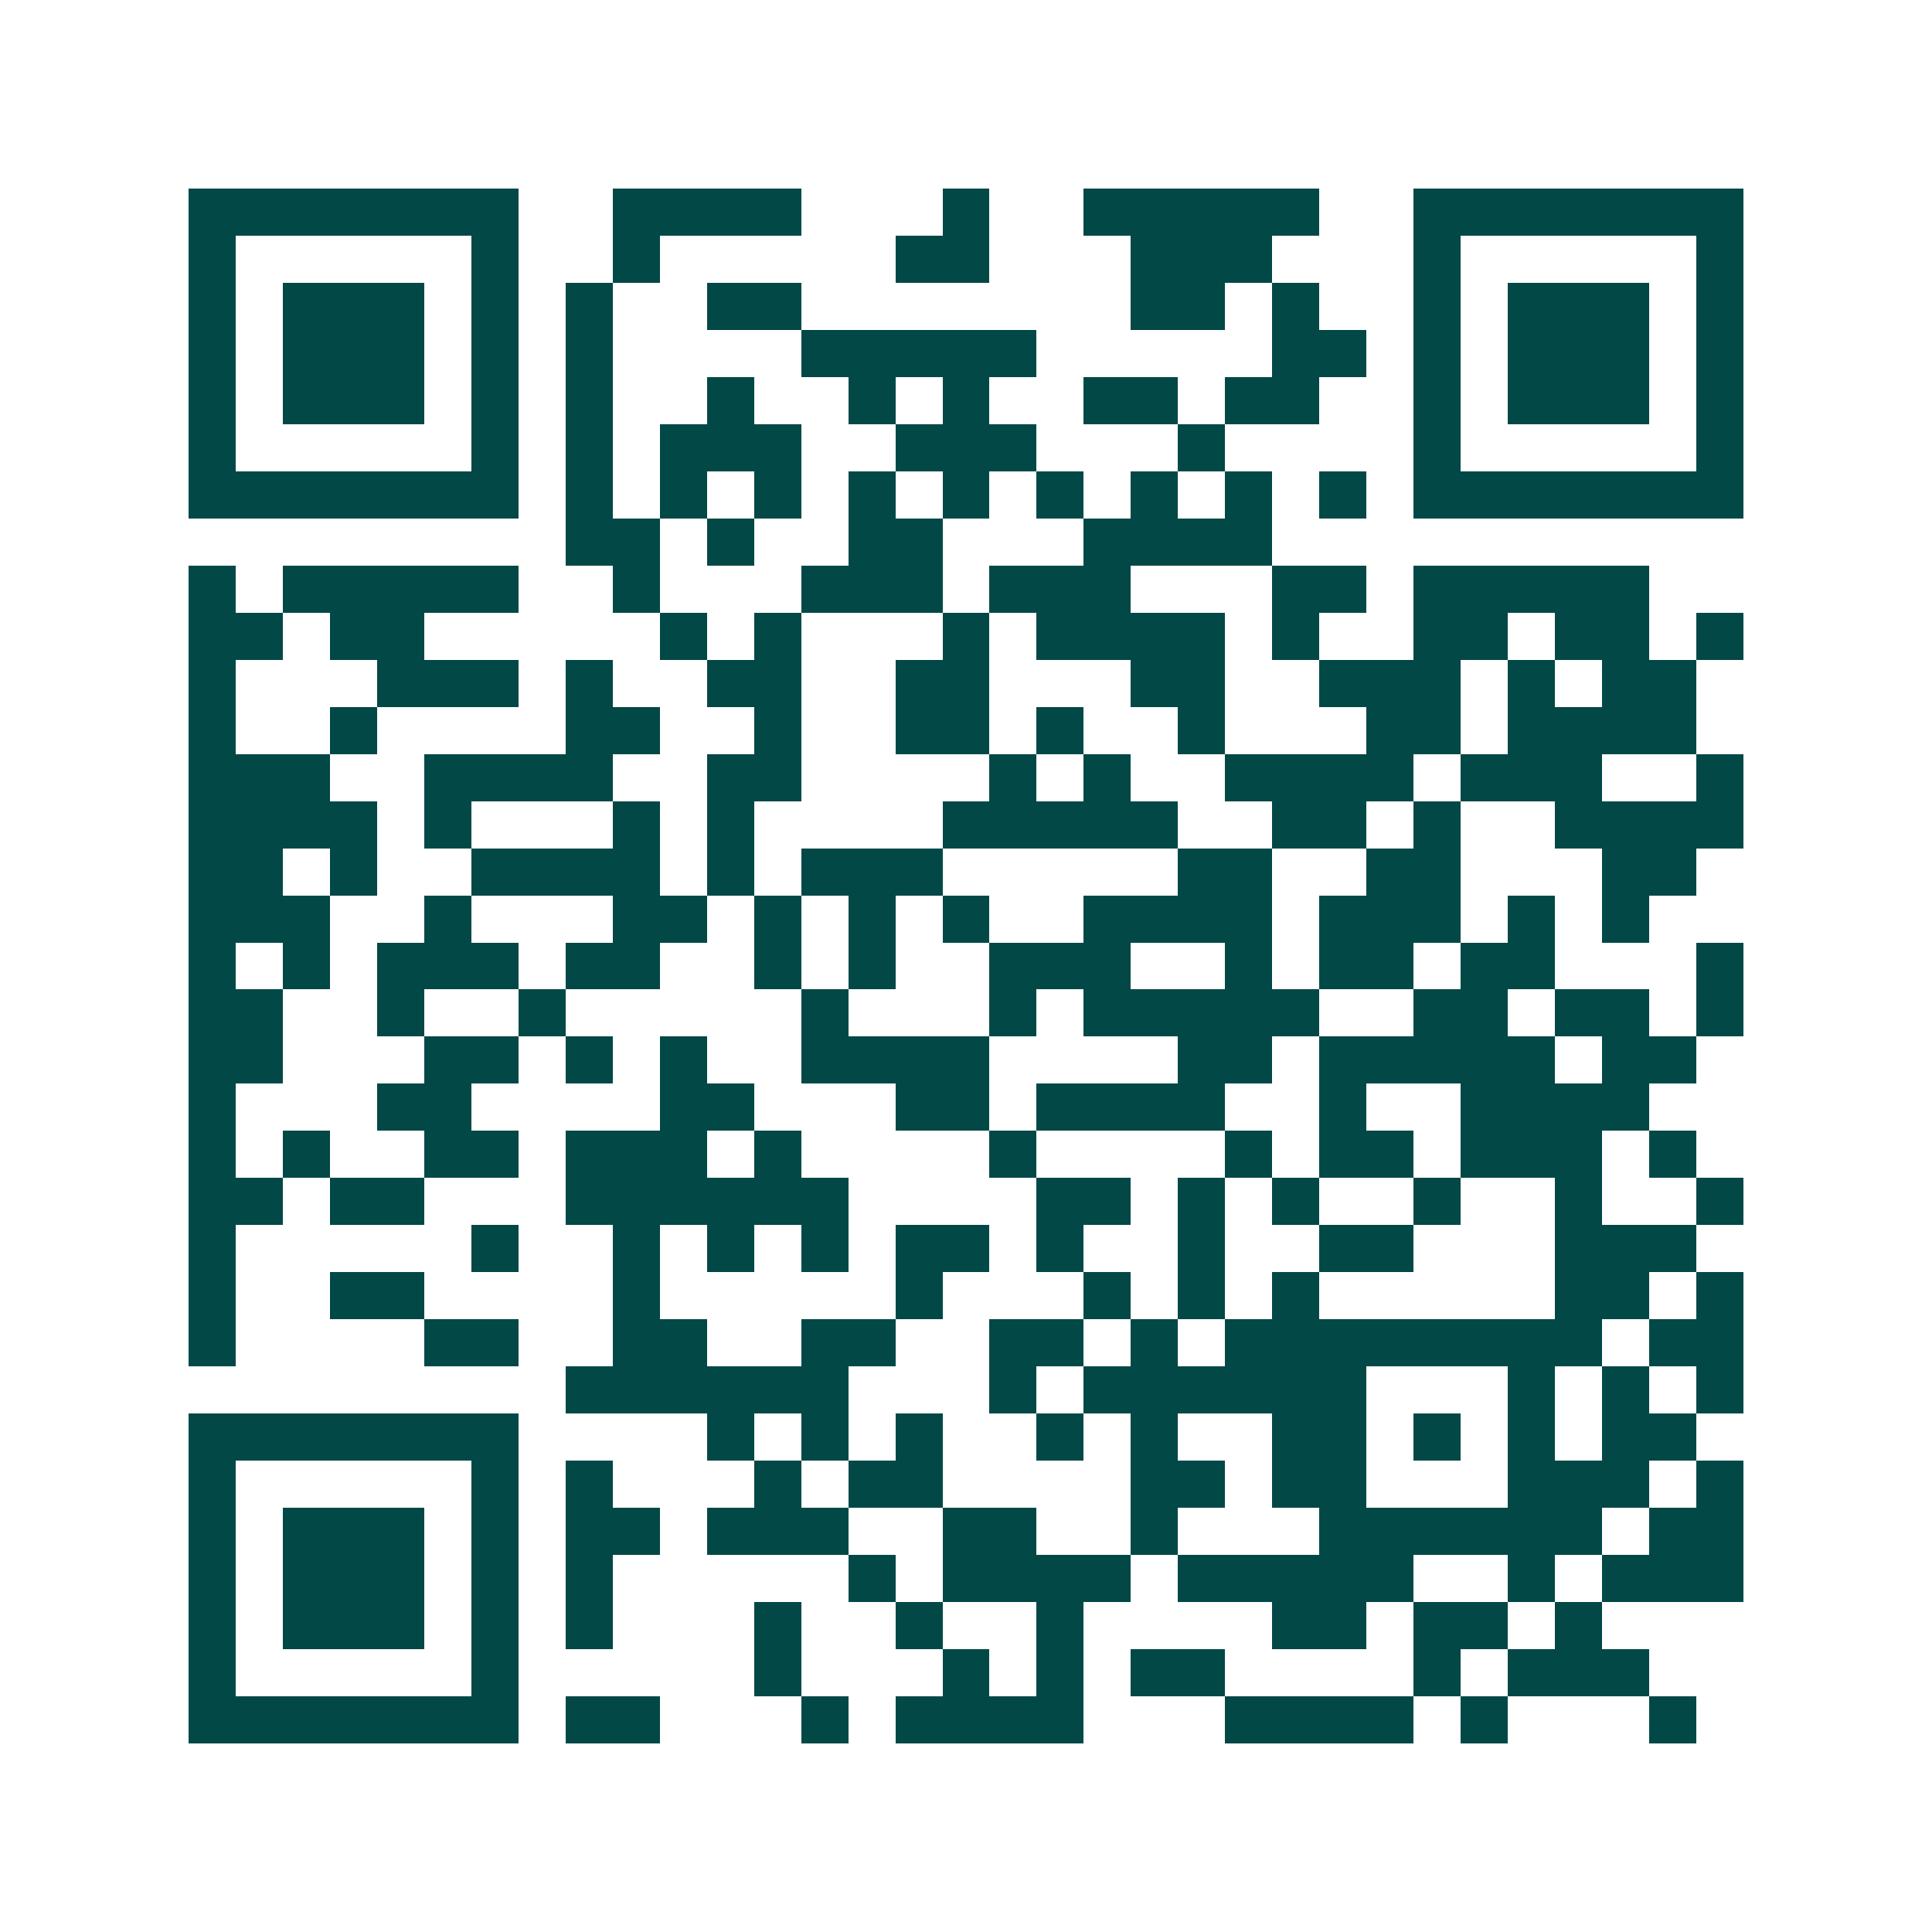 <svg xmlns="http://www.w3.org/2000/svg" width="200" height="200" viewBox="0 0 41 41" shape-rendering="crispEdges"><path fill="#ffffff" d="M0 0h41v41H0z"/><path stroke="#014847" d="M4 4.5h7m2 0h4m3 0h1m2 0h5m2 0h7M4 5.5h1m5 0h1m2 0h1m5 0h2m3 0h3m3 0h1m5 0h1M4 6.5h1m1 0h3m1 0h1m1 0h1m2 0h2m7 0h2m1 0h1m2 0h1m1 0h3m1 0h1M4 7.5h1m1 0h3m1 0h1m1 0h1m4 0h5m5 0h2m1 0h1m1 0h3m1 0h1M4 8.5h1m1 0h3m1 0h1m1 0h1m2 0h1m2 0h1m1 0h1m2 0h2m1 0h2m2 0h1m1 0h3m1 0h1M4 9.5h1m5 0h1m1 0h1m1 0h3m2 0h3m3 0h1m4 0h1m5 0h1M4 10.5h7m1 0h1m1 0h1m1 0h1m1 0h1m1 0h1m1 0h1m1 0h1m1 0h1m1 0h1m1 0h7M12 11.5h2m1 0h1m2 0h2m3 0h4M4 12.5h1m1 0h5m2 0h1m3 0h3m1 0h3m3 0h2m1 0h5M4 13.5h2m1 0h2m5 0h1m1 0h1m3 0h1m1 0h4m1 0h1m2 0h2m1 0h2m1 0h1M4 14.5h1m3 0h3m1 0h1m2 0h2m2 0h2m3 0h2m2 0h3m1 0h1m1 0h2M4 15.5h1m2 0h1m4 0h2m2 0h1m2 0h2m1 0h1m2 0h1m3 0h2m1 0h4M4 16.5h3m2 0h4m2 0h2m4 0h1m1 0h1m2 0h4m1 0h3m2 0h1M4 17.5h4m1 0h1m3 0h1m1 0h1m4 0h5m2 0h2m1 0h1m2 0h4M4 18.5h2m1 0h1m2 0h4m1 0h1m1 0h3m5 0h2m2 0h2m3 0h2M4 19.5h3m2 0h1m3 0h2m1 0h1m1 0h1m1 0h1m2 0h4m1 0h3m1 0h1m1 0h1M4 20.5h1m1 0h1m1 0h3m1 0h2m2 0h1m1 0h1m2 0h3m2 0h1m1 0h2m1 0h2m3 0h1M4 21.5h2m2 0h1m2 0h1m5 0h1m3 0h1m1 0h5m2 0h2m1 0h2m1 0h1M4 22.5h2m3 0h2m1 0h1m1 0h1m2 0h4m4 0h2m1 0h5m1 0h2M4 23.5h1m3 0h2m4 0h2m3 0h2m1 0h4m2 0h1m2 0h4M4 24.5h1m1 0h1m2 0h2m1 0h3m1 0h1m4 0h1m4 0h1m1 0h2m1 0h3m1 0h1M4 25.5h2m1 0h2m3 0h6m4 0h2m1 0h1m1 0h1m2 0h1m2 0h1m2 0h1M4 26.5h1m5 0h1m2 0h1m1 0h1m1 0h1m1 0h2m1 0h1m2 0h1m2 0h2m3 0h3M4 27.5h1m2 0h2m4 0h1m5 0h1m3 0h1m1 0h1m1 0h1m5 0h2m1 0h1M4 28.5h1m4 0h2m2 0h2m2 0h2m2 0h2m1 0h1m1 0h8m1 0h2M12 29.5h6m3 0h1m1 0h6m3 0h1m1 0h1m1 0h1M4 30.5h7m4 0h1m1 0h1m1 0h1m2 0h1m1 0h1m2 0h2m1 0h1m1 0h1m1 0h2M4 31.5h1m5 0h1m1 0h1m3 0h1m1 0h2m4 0h2m1 0h2m3 0h3m1 0h1M4 32.5h1m1 0h3m1 0h1m1 0h2m1 0h3m2 0h2m2 0h1m3 0h6m1 0h2M4 33.5h1m1 0h3m1 0h1m1 0h1m5 0h1m1 0h4m1 0h5m2 0h1m1 0h3M4 34.5h1m1 0h3m1 0h1m1 0h1m3 0h1m2 0h1m2 0h1m4 0h2m1 0h2m1 0h1M4 35.5h1m5 0h1m5 0h1m3 0h1m1 0h1m1 0h2m4 0h1m1 0h3M4 36.5h7m1 0h2m3 0h1m1 0h4m3 0h4m1 0h1m3 0h1"/></svg>

